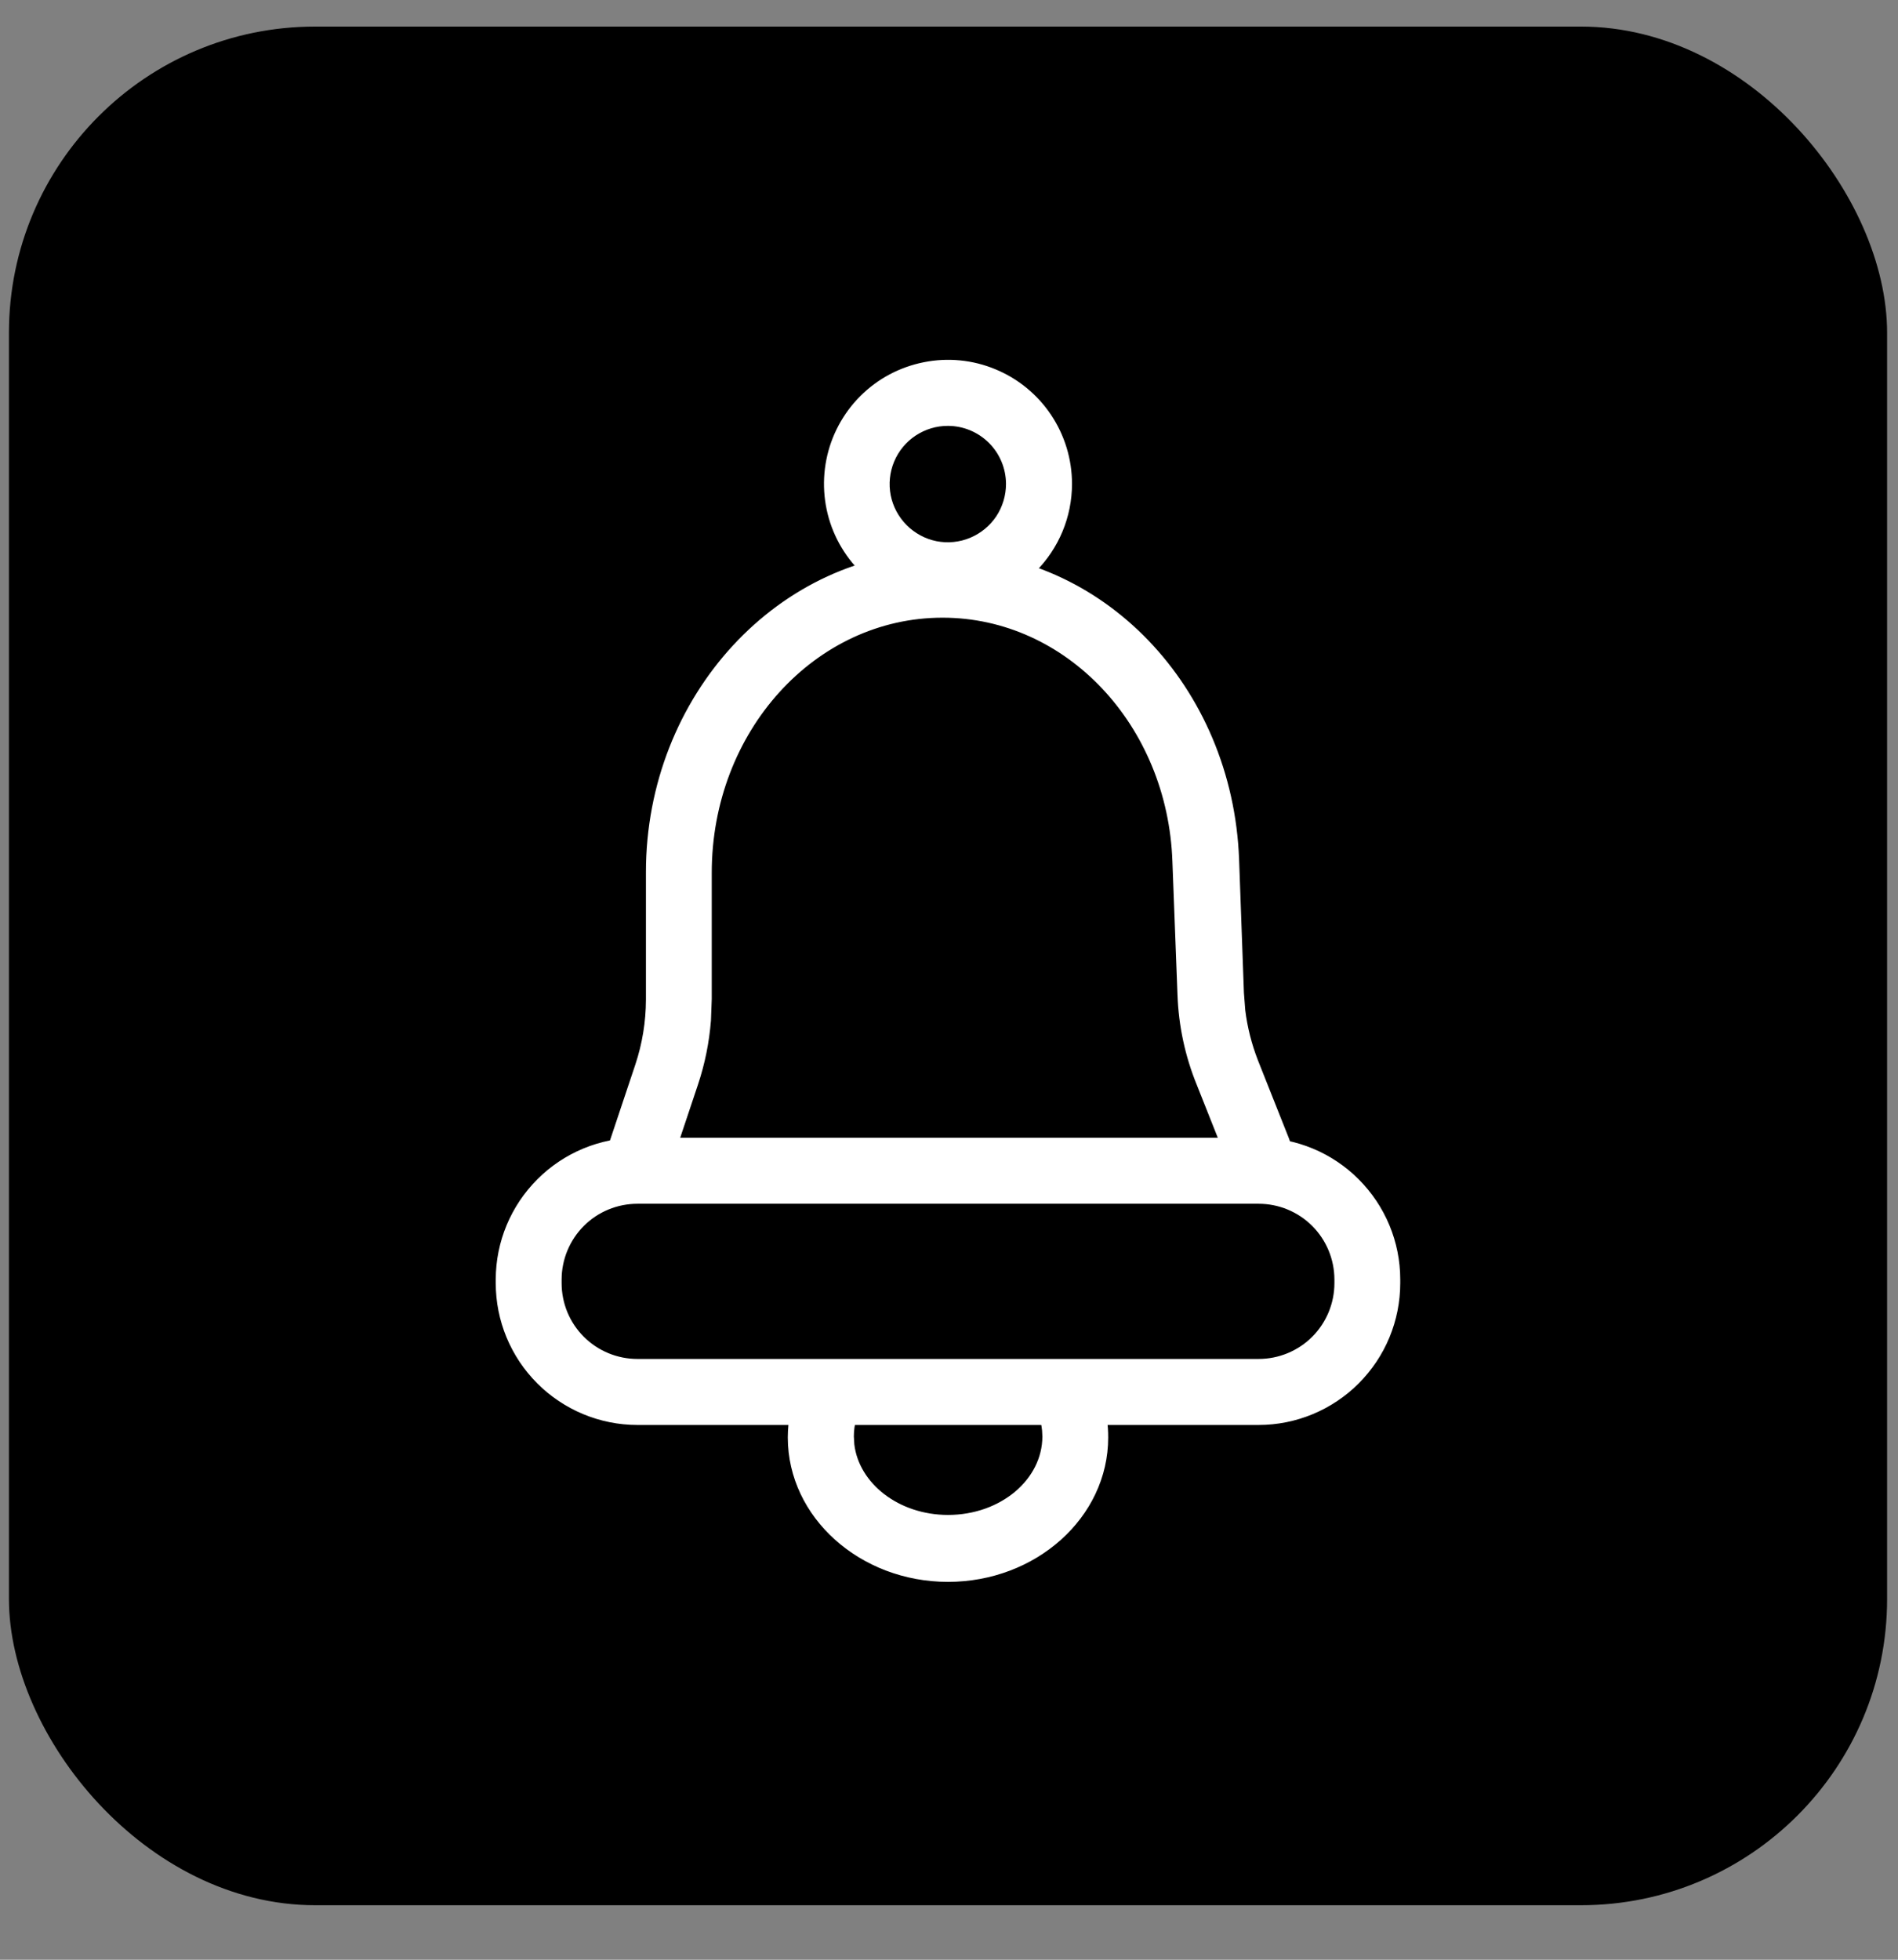<?xml version="1.0" encoding="UTF-8"?> <svg xmlns="http://www.w3.org/2000/svg" width="31" height="32" viewBox="0 0 31 32" fill="none"><rect x="0" y="0" width="31" height="32" fill="#808080" stroke="none"/><rect x="0.146" y="0.434" width="30.676" height="30.676" rx="5" fill="black"></rect><g clip-path="url(#clip0_2016_21)"><path d="M15.395 9.048C17.981 9.048 20.082 11.241 20.188 14.032L20.267 16.214L20.289 16.5C20.324 16.785 20.395 17.063 20.499 17.331L21.007 18.61C21.031 18.669 21.043 18.733 21.042 18.797C21.041 18.861 21.027 18.925 21.002 18.984C20.977 19.043 20.94 19.096 20.895 19.141C20.849 19.186 20.794 19.221 20.734 19.245C20.675 19.268 20.611 19.28 20.547 19.279C20.483 19.278 20.419 19.265 20.36 19.24C20.302 19.214 20.249 19.177 20.204 19.131C20.159 19.085 20.123 19.032 20.1 18.972V18.971L19.592 17.692C19.405 17.233 19.3 16.744 19.282 16.248L19.199 14.069C19.123 11.817 17.445 10.036 15.395 10.036C13.284 10.036 11.575 11.919 11.575 14.251V16.311L11.562 16.663C11.534 17.014 11.464 17.361 11.352 17.696L10.878 19.113C10.846 19.21 10.783 19.295 10.7 19.355C10.638 19.4 10.566 19.429 10.49 19.441L10.414 19.447C10.362 19.447 10.31 19.439 10.261 19.423H10.26C10.14 19.383 10.04 19.297 9.982 19.184C9.924 19.071 9.912 18.94 9.949 18.819L9.95 18.818L10.425 17.397C10.54 17.051 10.599 16.689 10.6 16.324V14.242C10.6 11.38 12.761 9.049 15.395 9.048Z" fill="white" stroke="white" stroke-width="0.1"></path><path d="M20.557 18.628C21.157 18.628 21.732 18.867 22.156 19.292C22.58 19.716 22.82 20.291 22.82 20.891V20.952C22.82 21.552 22.582 22.128 22.157 22.553C21.733 22.978 21.157 23.218 20.557 23.218H10.411C9.811 23.218 9.234 22.978 8.81 22.553C8.385 22.128 8.147 21.552 8.147 20.952V20.891C8.148 20.291 8.387 19.716 8.812 19.292C9.236 18.867 9.811 18.628 10.411 18.628H20.557ZM10.411 19.606C10.07 19.606 9.742 19.741 9.501 19.982C9.26 20.223 9.124 20.55 9.123 20.891V20.952C9.123 21.294 9.258 21.622 9.5 21.863C9.742 22.105 10.07 22.24 10.411 22.24H20.557C20.898 22.24 21.226 22.105 21.468 21.863C21.709 21.622 21.845 21.293 21.845 20.952V20.891C21.844 20.55 21.708 20.223 21.467 19.982C21.225 19.741 20.898 19.606 20.557 19.606H10.411Z" fill="white" stroke="white" stroke-width="0.1"></path><path d="M17.465 22.351C17.534 22.355 17.601 22.373 17.661 22.405C17.722 22.437 17.775 22.481 17.818 22.535C17.859 22.587 17.888 22.648 17.905 22.712L17.969 22.895C18.023 23.082 18.051 23.276 18.05 23.472C18.05 24.75 16.893 25.78 15.484 25.78C14.075 25.78 12.918 24.75 12.917 23.472V23.471C12.918 23.211 12.967 22.954 13.062 22.712C13.081 22.649 13.111 22.59 13.153 22.54C13.195 22.488 13.249 22.445 13.309 22.415C13.369 22.385 13.435 22.368 13.502 22.364C13.569 22.361 13.636 22.371 13.7 22.395C13.762 22.418 13.82 22.454 13.868 22.501C13.917 22.548 13.955 22.605 13.981 22.667C14.006 22.729 14.018 22.796 14.016 22.863C14.015 22.897 14.011 22.93 14.003 22.963L13.939 23.152C13.91 23.251 13.896 23.353 13.896 23.456L13.904 23.591C13.984 24.256 14.655 24.787 15.484 24.787C16.368 24.787 17.074 24.189 17.075 23.456L17.07 23.354C17.06 23.251 17.036 23.151 16.998 23.055V23.054C16.969 22.994 16.951 22.929 16.948 22.862C16.944 22.794 16.955 22.725 16.98 22.661C17.005 22.597 17.043 22.539 17.092 22.49C17.141 22.442 17.199 22.405 17.263 22.381C17.327 22.357 17.396 22.346 17.465 22.351Z" fill="white" stroke="white" stroke-width="0.1"></path><path d="M15.098 5.964C15.481 5.887 15.879 5.926 16.239 6.076C16.601 6.225 16.909 6.479 17.126 6.803C17.343 7.128 17.459 7.51 17.459 7.901C17.459 8.425 17.251 8.927 16.88 9.298C16.51 9.668 16.008 9.877 15.484 9.877C15.093 9.877 14.711 9.761 14.386 9.544C14.061 9.327 13.808 9.018 13.658 8.657C13.509 8.296 13.47 7.899 13.546 7.515C13.622 7.132 13.81 6.78 14.086 6.504C14.362 6.227 14.715 6.04 15.098 5.964ZM15.484 6.904C15.286 6.903 15.092 6.962 14.927 7.071C14.762 7.181 14.633 7.337 14.557 7.52C14.481 7.703 14.461 7.904 14.499 8.098C14.538 8.293 14.634 8.471 14.774 8.611C14.914 8.751 15.092 8.847 15.286 8.886C15.48 8.924 15.682 8.904 15.864 8.828C16.047 8.752 16.204 8.623 16.314 8.458C16.423 8.293 16.481 8.099 16.481 7.901C16.48 7.637 16.375 7.384 16.188 7.197C16.001 7.01 15.748 6.905 15.484 6.904Z" fill="white" stroke="white" stroke-width="0.1"></path></g><defs><clipPath id="clip0_2016_21"><rect width="20" height="21" fill="white" transform="translate(5.561 5.34)"></rect></clipPath></defs></svg> 